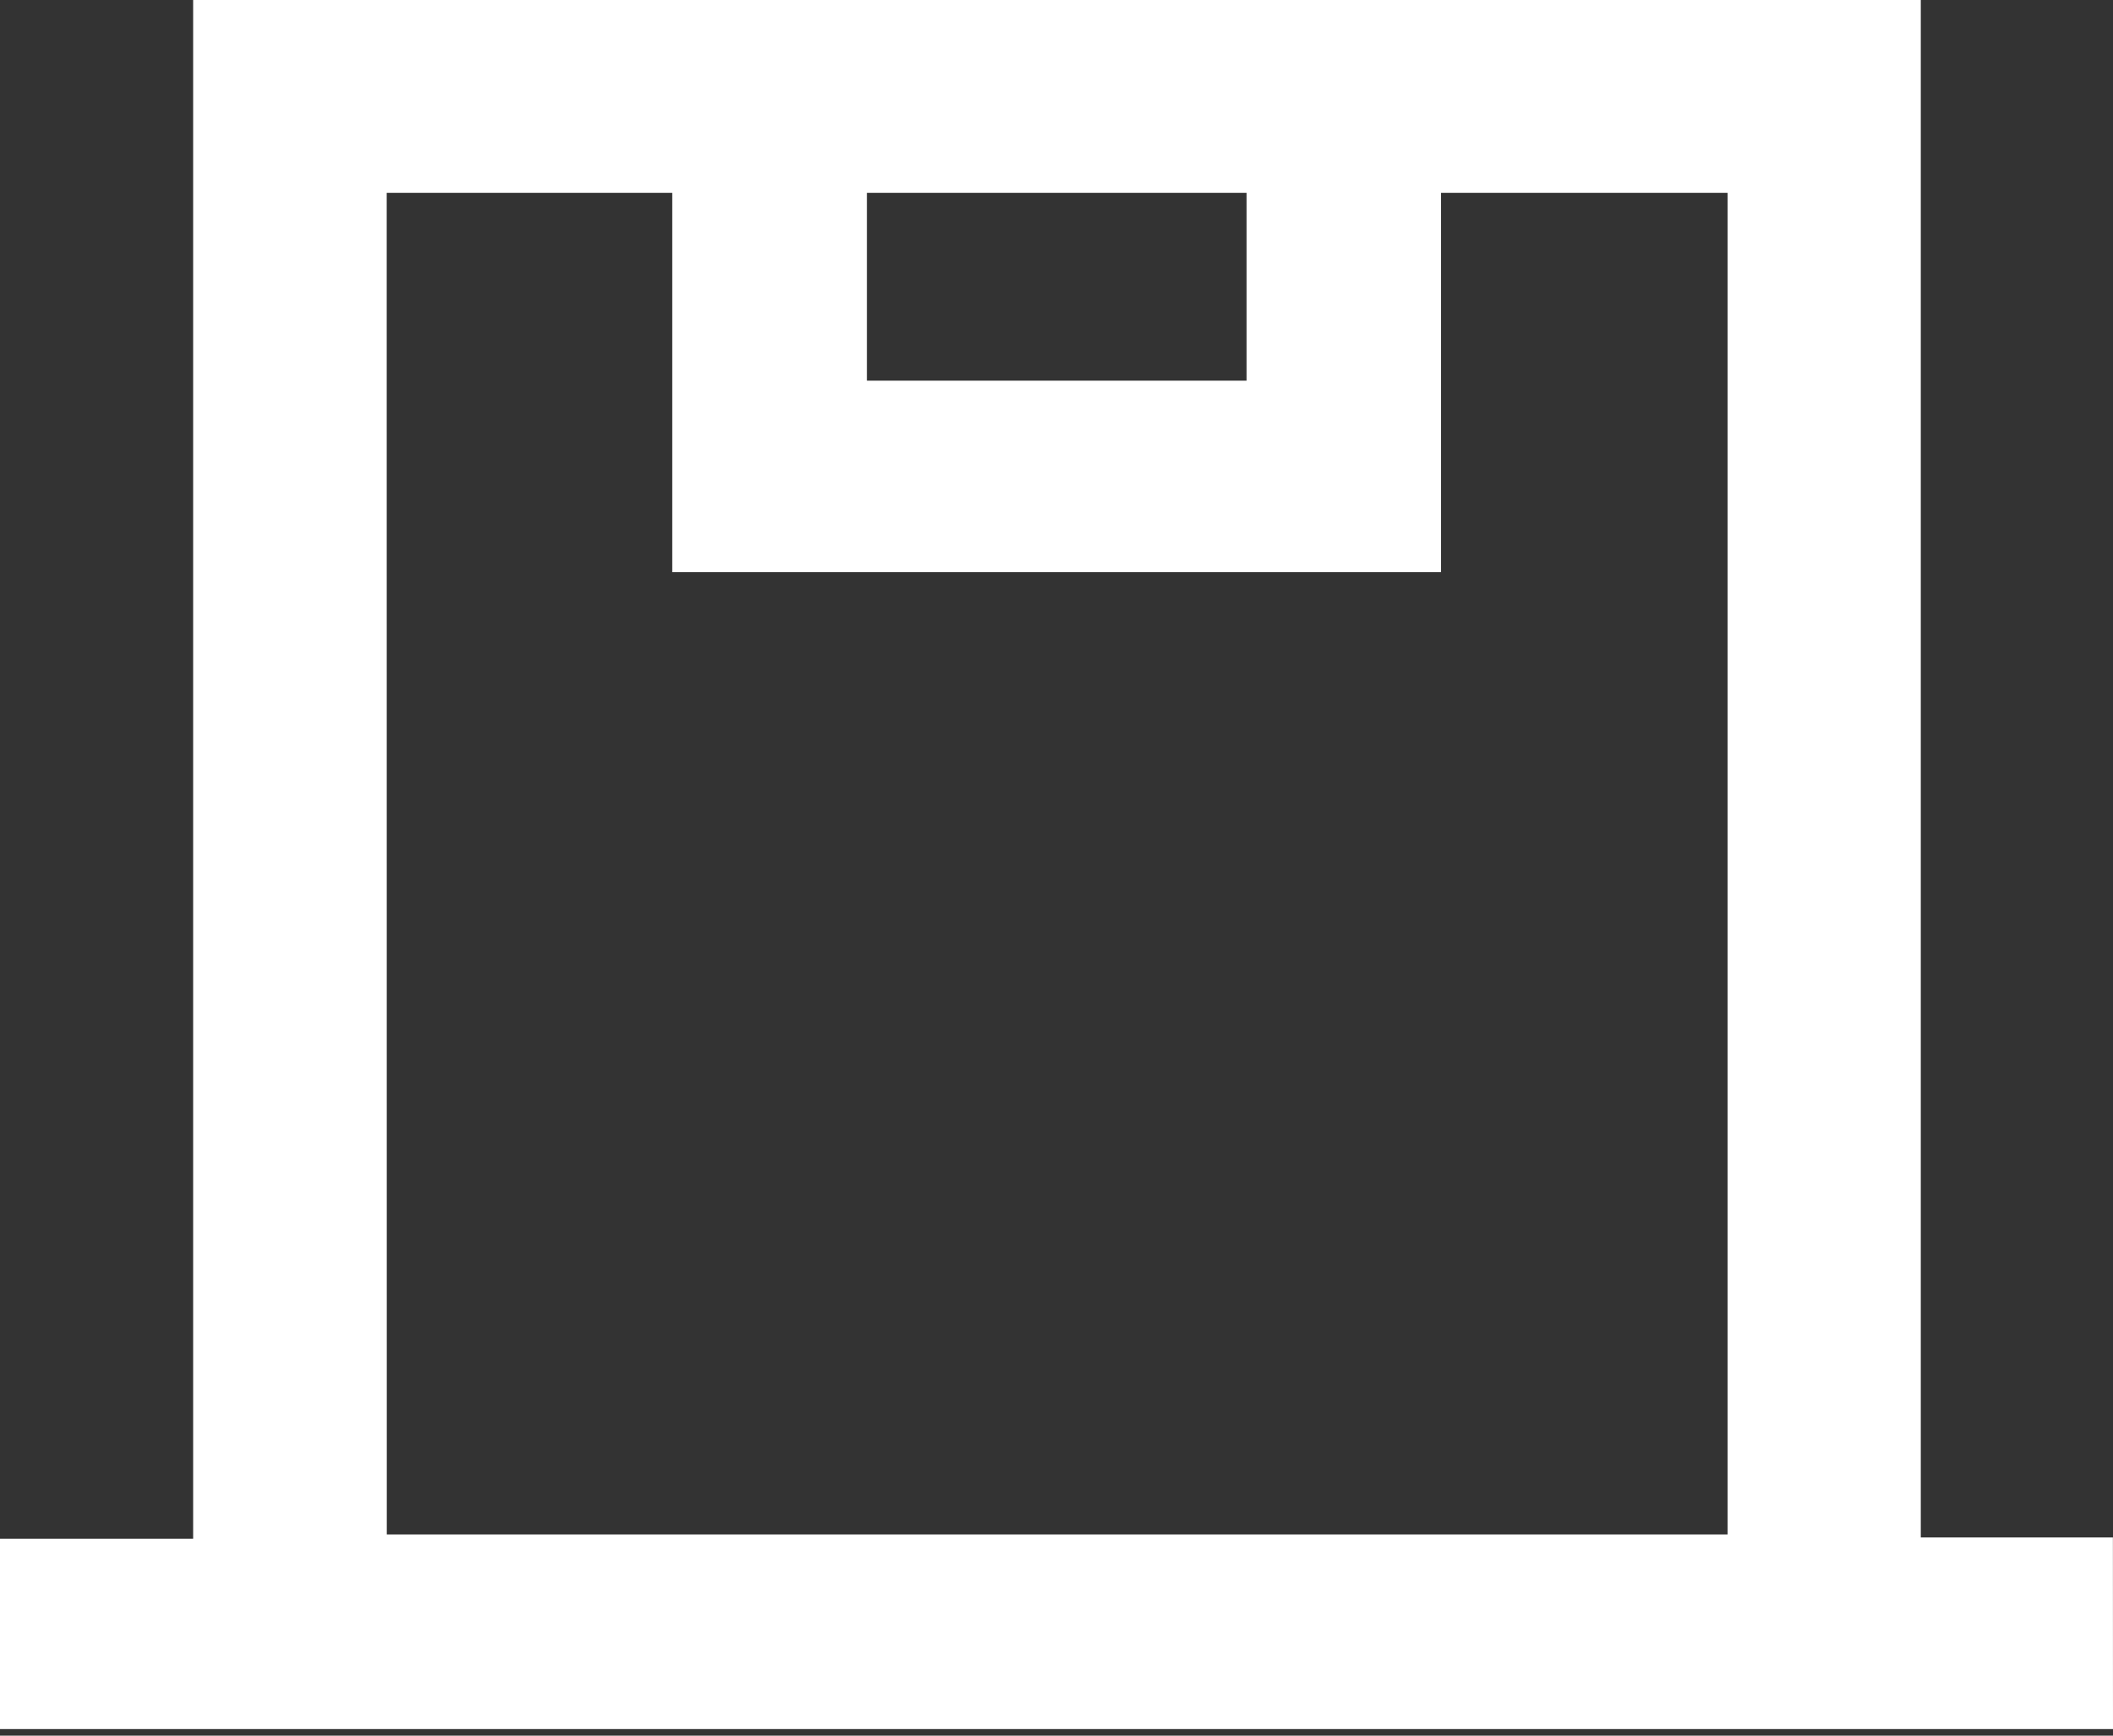<?xml version="1.0" encoding="UTF-8"?> <svg xmlns="http://www.w3.org/2000/svg" width="140" height="115" viewBox="0 0 140 115" fill="none"><rect x="0" y="0" width="140" height="115" fill="#333333" stroke="none"/> <path d="M140 114.565C93.373 114.565 46.745 114.565 0 114.565C0 110.303 0 106.244 0 101.959C4.194 101.959 8.372 101.959 12.797 101.959C12.797 67.862 12.797 33.99 12.797 0C51.064 0 89.083 0 127.265 0C127.265 33.911 127.265 67.732 127.265 101.869C131.617 101.869 135.806 101.869 139.994 101.869C140 106.097 140 110.331 140 114.565ZM25.628 101.671C55.393 101.671 84.956 101.671 114.462 101.671C114.462 71.915 114.462 42.339 114.462 12.775C108.095 12.775 101.885 12.775 95.478 12.775C95.478 21.243 95.478 29.536 95.478 37.913C78.453 37.913 61.62 37.913 44.538 37.913C44.538 29.417 44.538 21.079 44.538 12.775C38.075 12.775 31.86 12.775 25.622 12.775C25.628 42.481 25.628 72.016 25.628 101.671ZM82.591 25.223C82.591 21.011 82.591 16.857 82.591 12.775C74.079 12.775 65.769 12.775 57.442 12.775C57.442 17.004 57.442 21.051 57.442 25.223C65.82 25.223 74.073 25.223 82.591 25.223Z" fill="white"></path> </svg> 